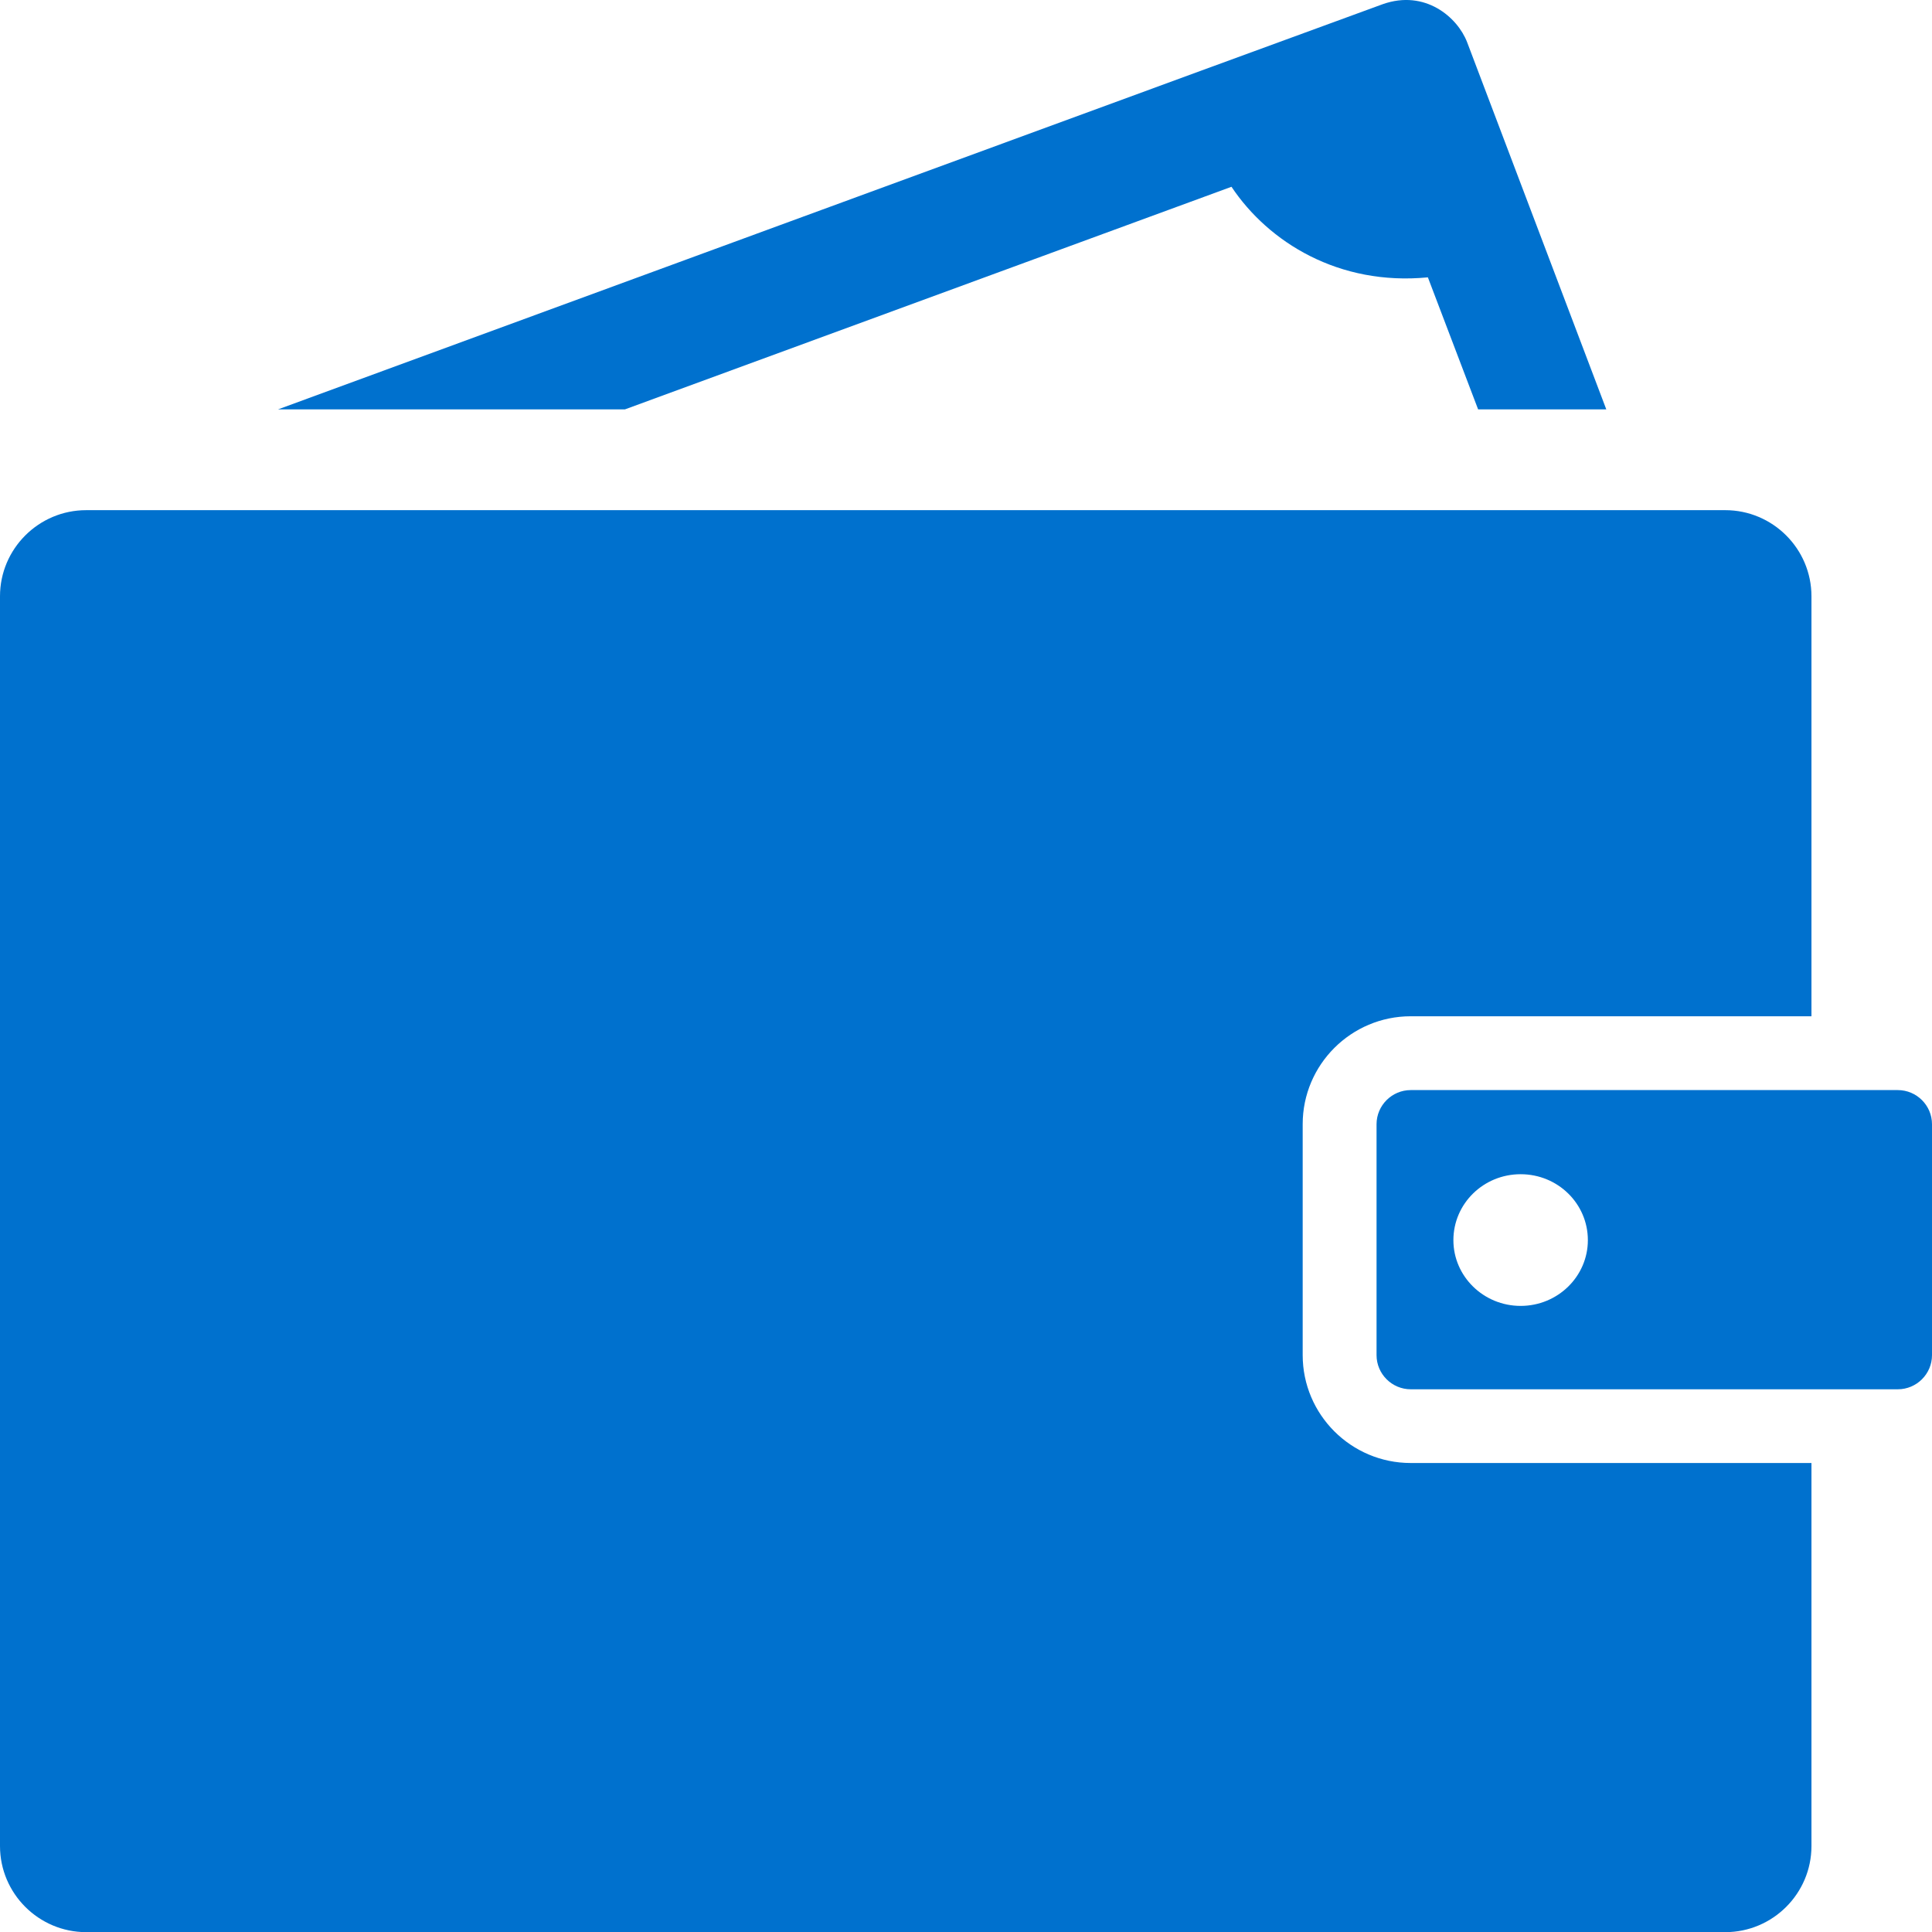 <?xml version="1.0" encoding="UTF-8"?> <svg xmlns="http://www.w3.org/2000/svg" xmlns:xlink="http://www.w3.org/1999/xlink" version="1.1" id="Layer_1" x="0px" y="0px" viewBox="0 0 3899.5 3899.7" style="enable-background:new 0 0 3899.5 3899.7;" xml:space="preserve"> <style type="text/css"> .st0{fill:#0071CE;} </style> <g> <g> <path class="st0" d="M561.1,826.3c0,0,2186.5-802.6,2229.9-817.9c85.5-30.1,150.8,26.4,170.2,76.8l280.9,741.1h-258.7L2882,559.8 c-179.6,17.4-321.7-70.8-396.4-182.8L1261.3,826.3H561.1z"></path> </g> <g> <path class="st0" d="M2847.4,2952.9c-120.3,0-218.1-97.7-218.1-217.8v-466.1c0-120.1,97.8-217.8,218.1-217.8h808.8v-847.7 c0-95.8-78.1-173.8-174-173.8H174c-95.9,0-174,78-174,173.8V3726c0,95.8,78.1,173.8,174,173.8h3308.2c95.9,0,174-78,174-173.8 v-773.1H2847.4z"></path> <path class="st0" d="M3899.5,2269.1v466.1c0,37.9-31,68.9-69,68.9h-983.1c-38,0-69-31-69-68.9v-466.1c0-37.9,31-68.9,69-68.9 h983.1C3868.5,2200.2,3899.5,2231.2,3899.5,2269.1z M3204.9,2503.1c0-73.7-60.6-133.1-135.7-133.1c-75,0-135.7,59.4-135.7,133.1 c0,73,60.7,132.7,135.7,132.7C3144.3,2635.8,3204.9,2576.1,3204.9,2503.1z"></path> </g> </g> </svg> 